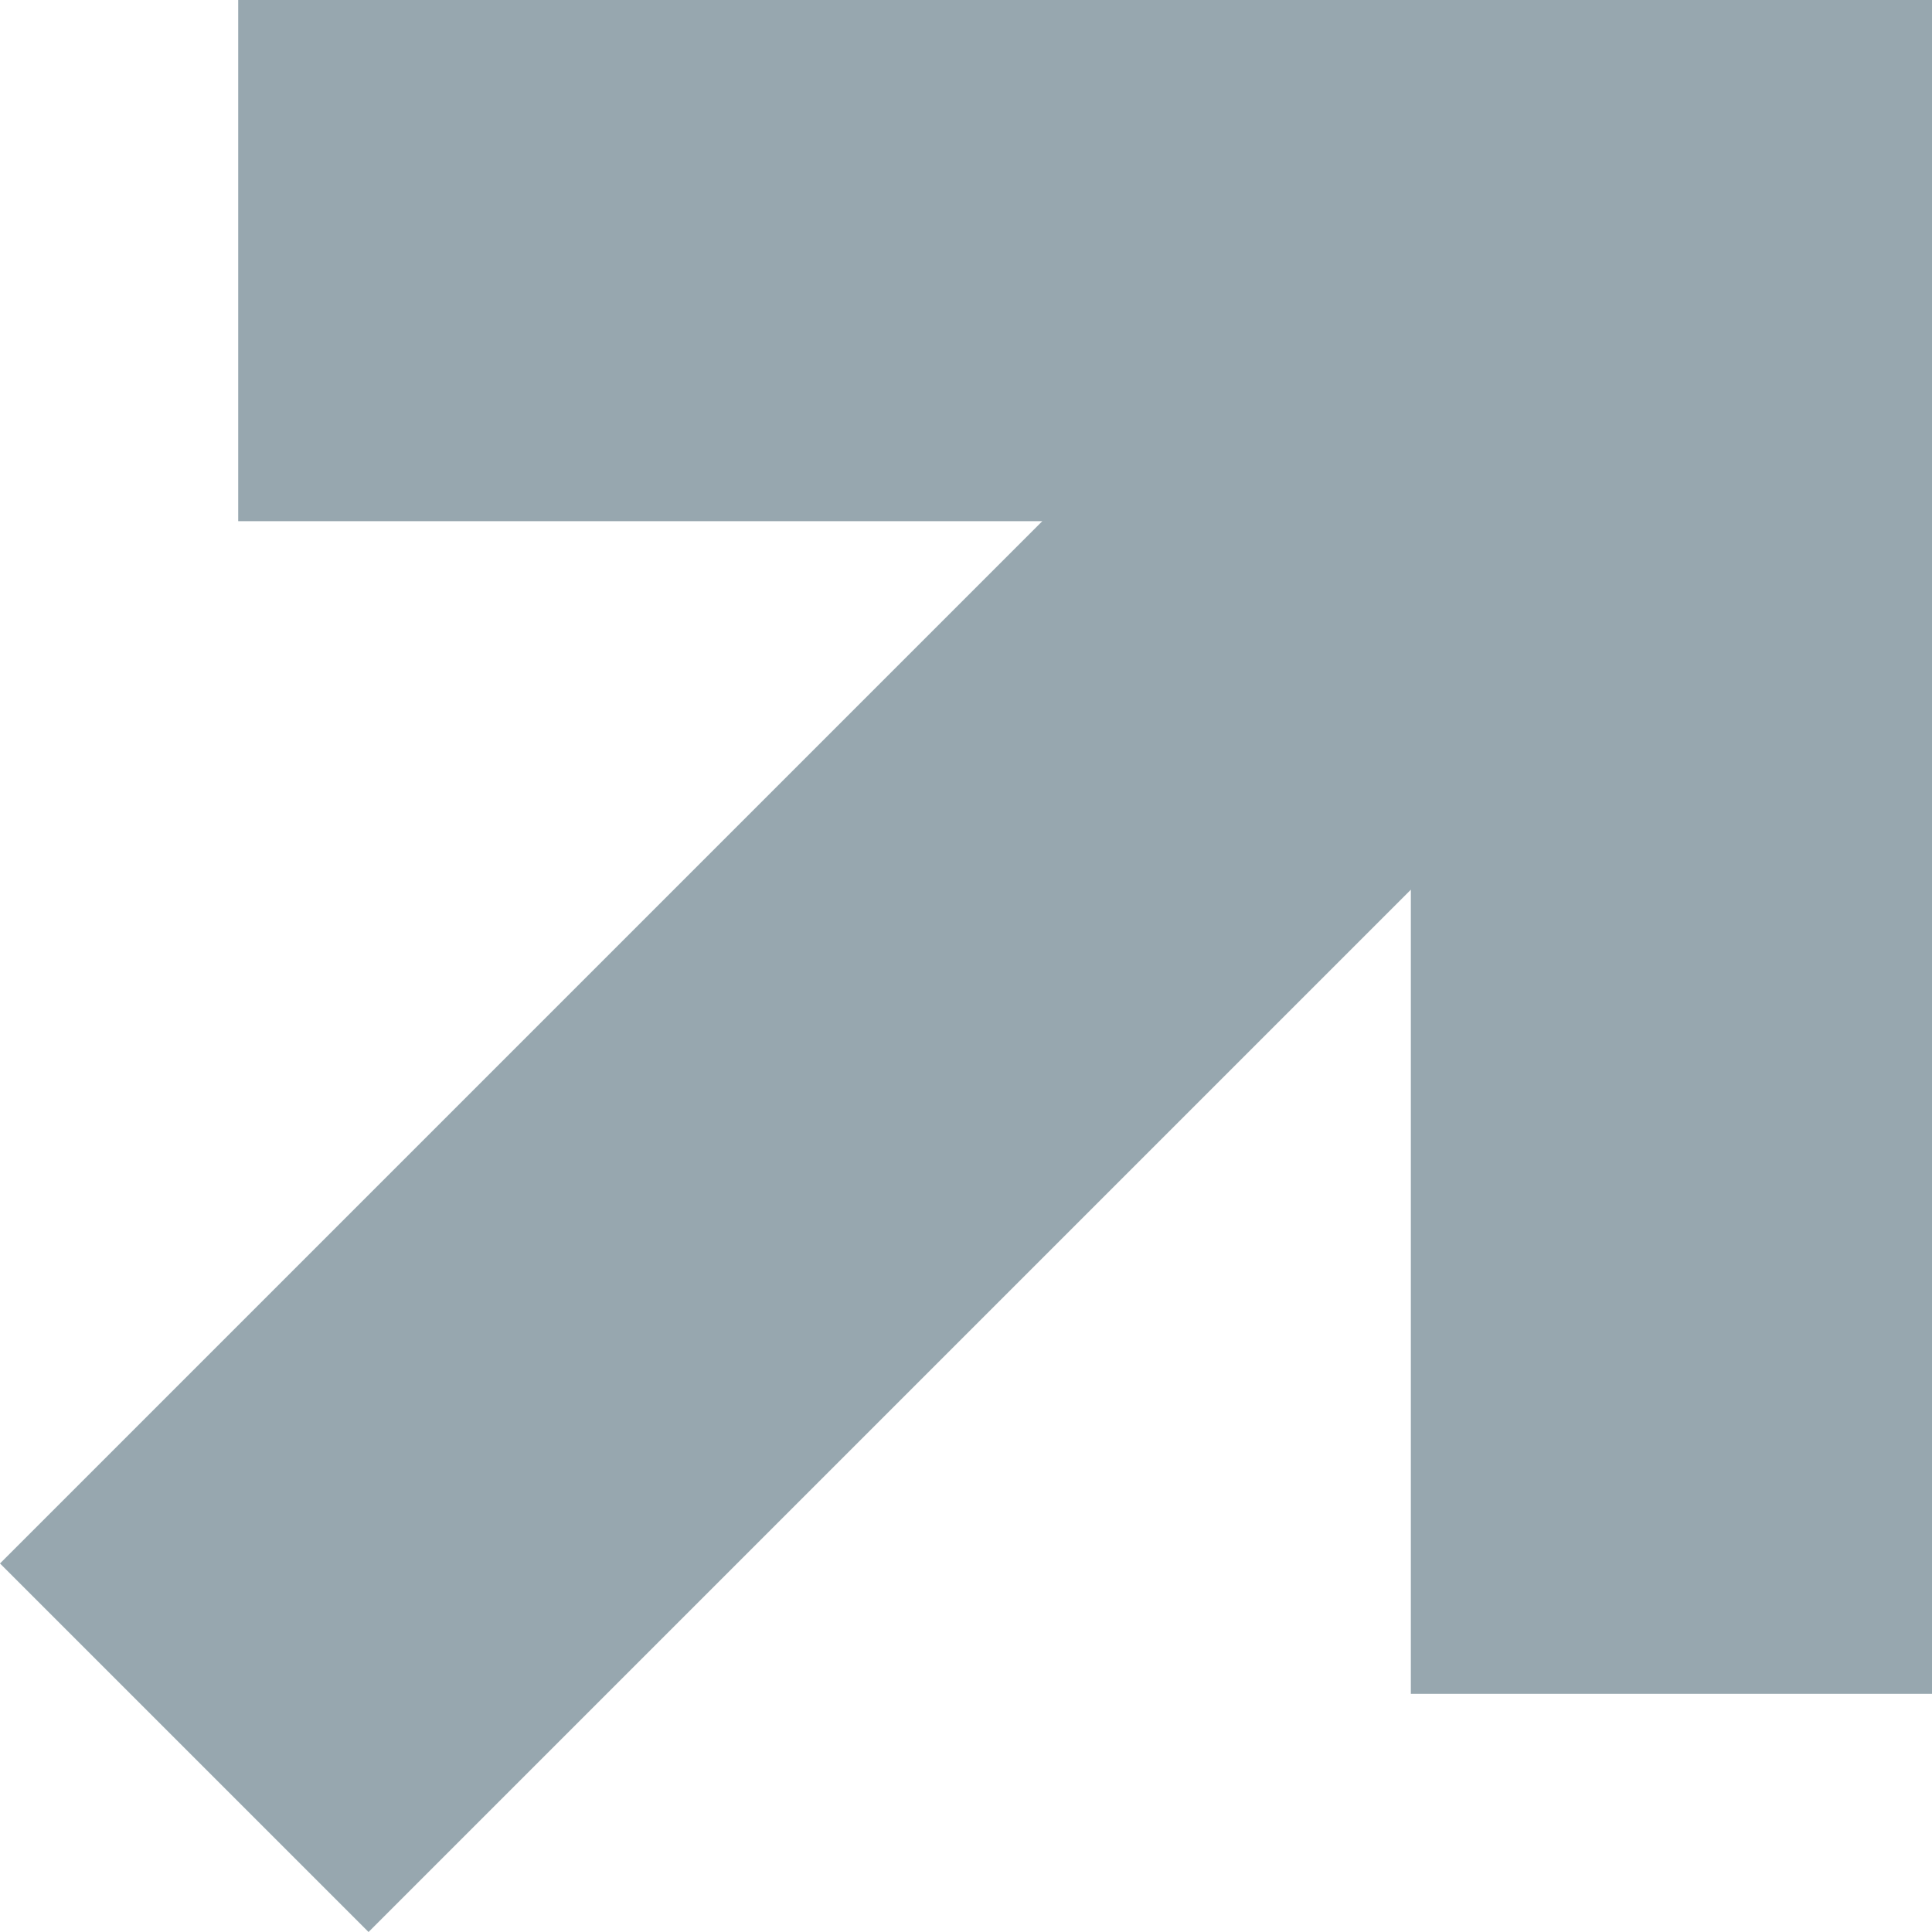 <?xml version="1.0" encoding="UTF-8"?> <svg xmlns="http://www.w3.org/2000/svg" width="24" height="24" viewBox="0 0 24 24" fill="none"> <path d="M2.959 0H24V21.041H17.526V11.052L4.578 24L0 19.422L12.948 6.474H2.959V0Z" fill="#97A7AF"></path> </svg> 